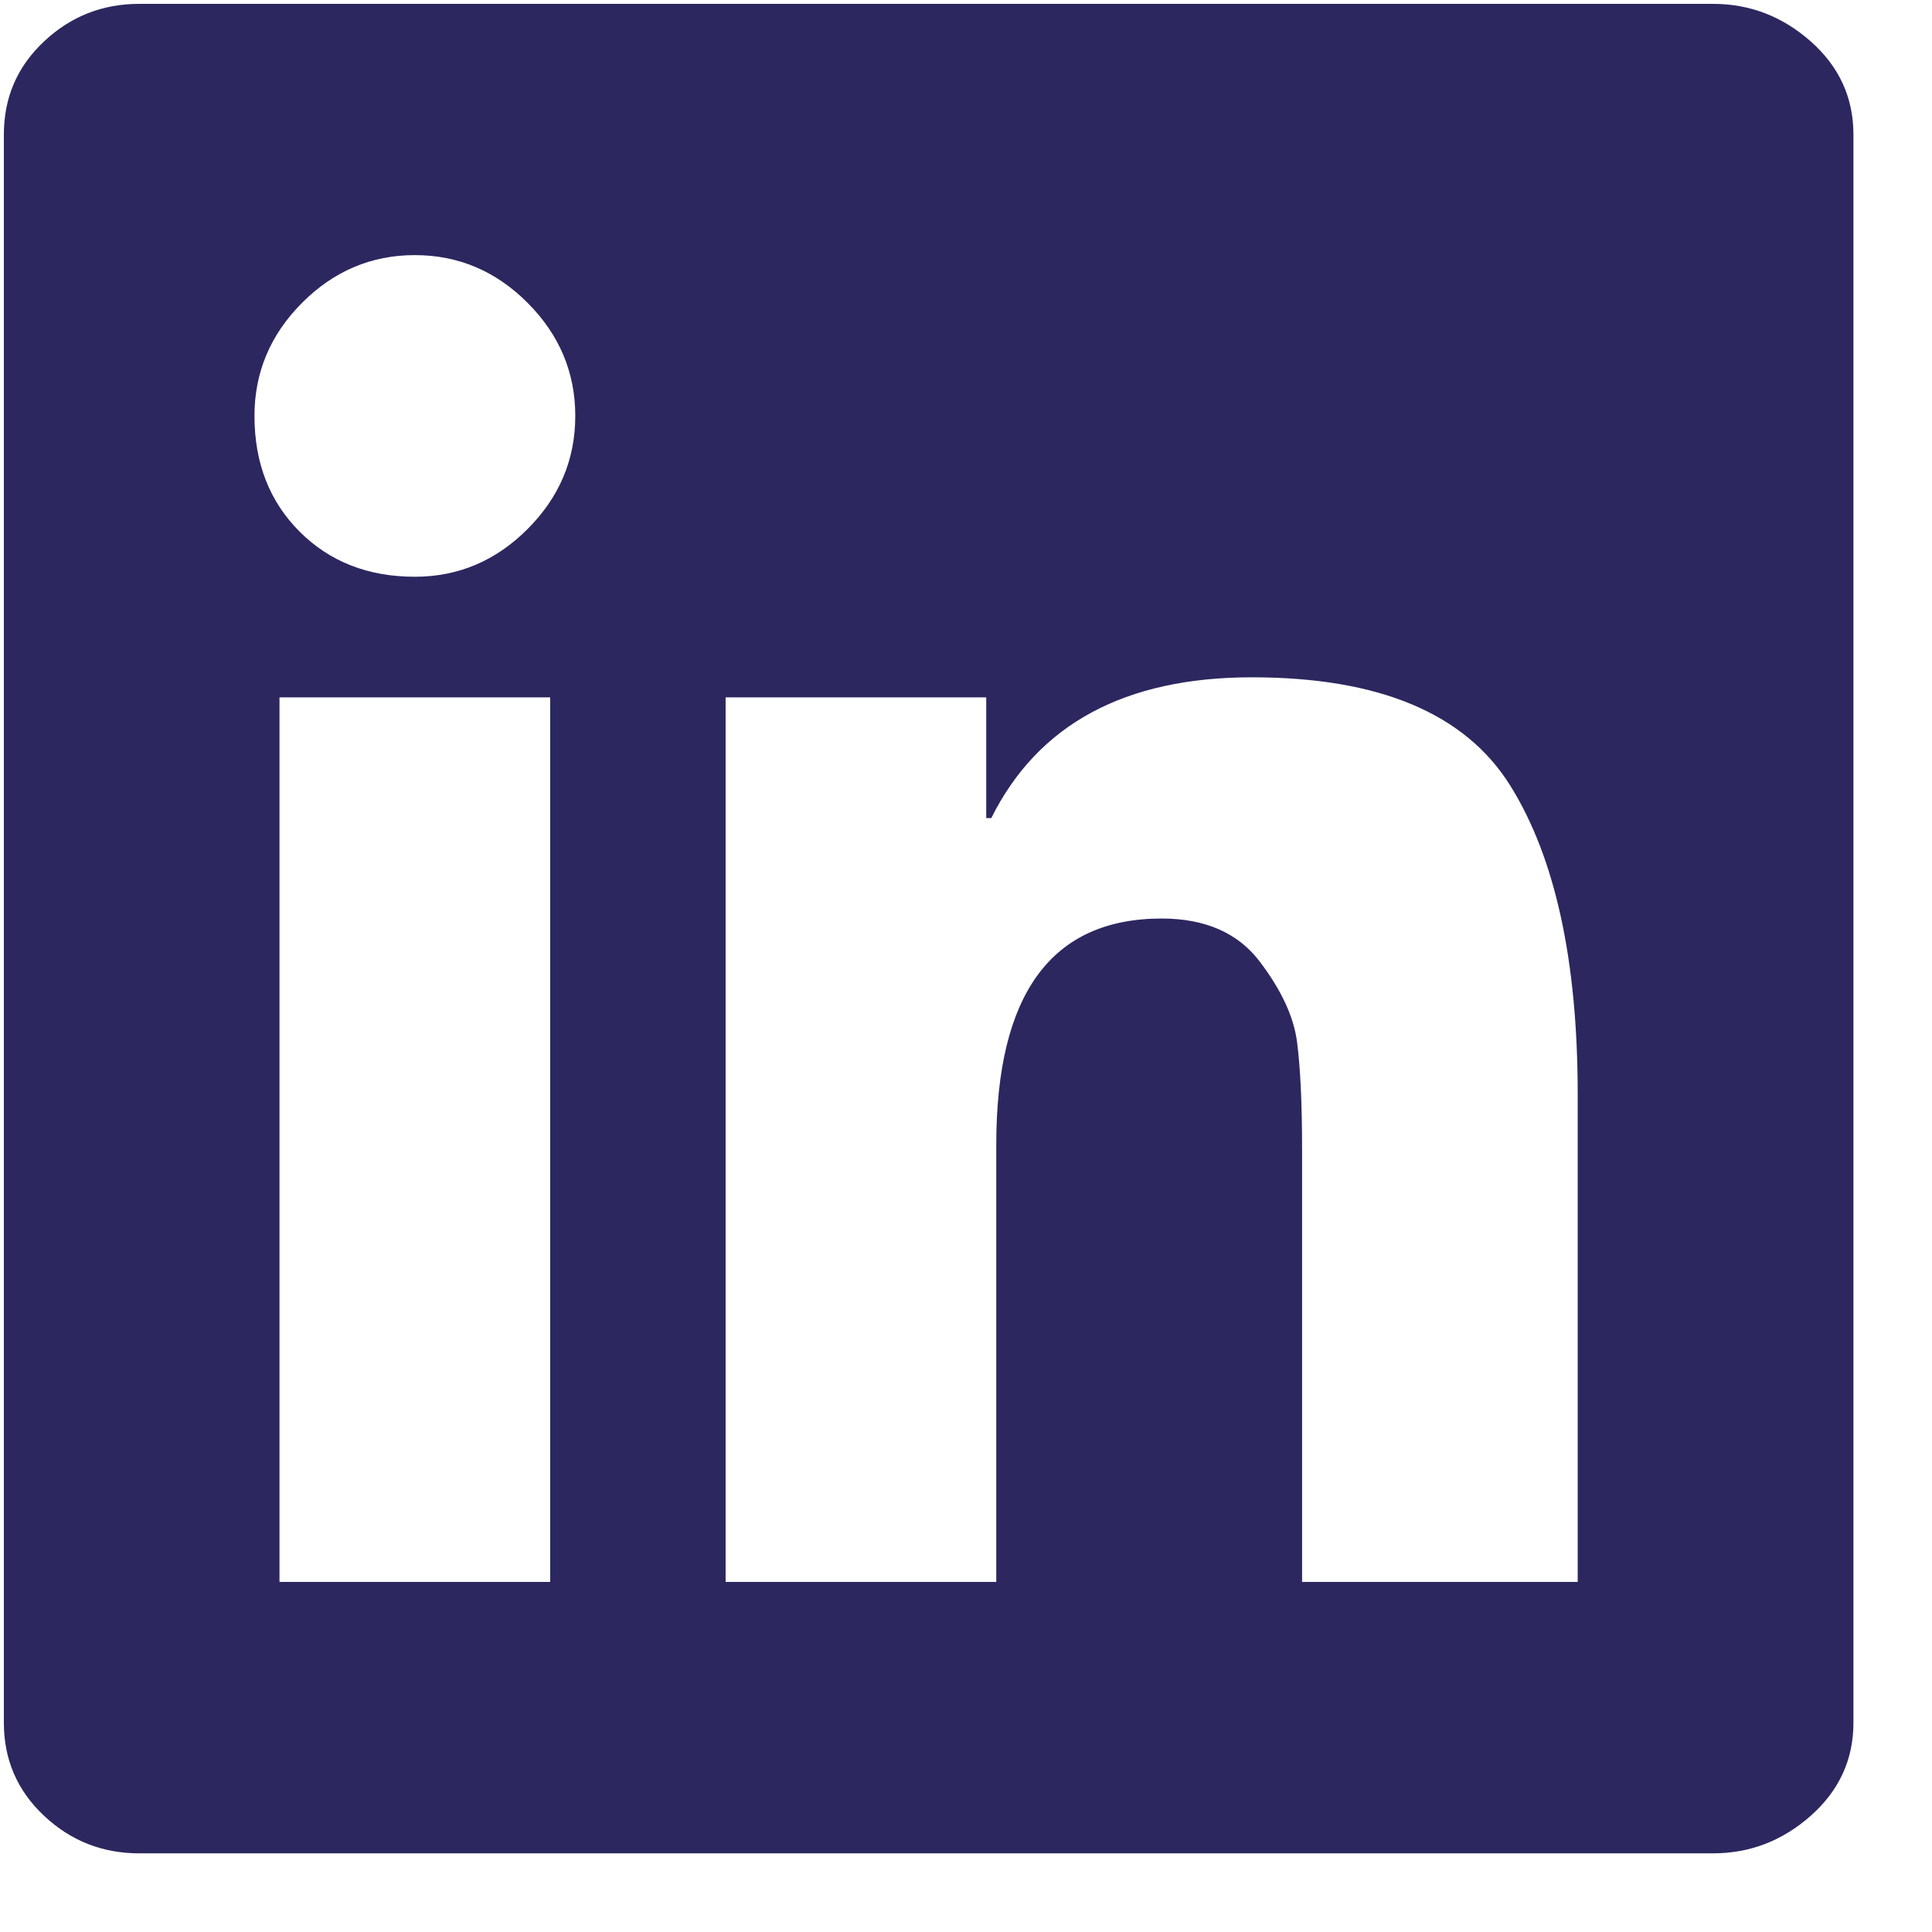 <?xml version="1.0" encoding="UTF-8"?> <svg xmlns="http://www.w3.org/2000/svg" width="21" height="21" viewBox="0 0 21 21" fill="none"><path d="M18.62 0.042C19.02 0.042 19.374 0.178 19.683 0.451C19.991 0.724 20.146 1.061 20.146 1.462V18.725C20.146 19.126 19.991 19.462 19.683 19.736C19.374 20.009 19.02 20.145 18.62 20.145H1.513C1.113 20.145 0.768 20.009 0.478 19.736C0.187 19.462 0.042 19.126 0.042 18.725V1.462C0.042 1.061 0.187 0.724 0.478 0.451C0.768 0.178 1.113 0.042 1.513 0.042H18.62ZM5.98 17.195V7.58H3.038V17.195H5.98ZM4.509 6.269C4.981 6.269 5.39 6.096 5.735 5.75C6.08 5.404 6.253 4.995 6.253 4.521C6.253 4.048 6.08 3.638 5.735 3.292C5.39 2.946 4.981 2.773 4.509 2.773C4.037 2.773 3.628 2.946 3.283 3.292C2.938 3.638 2.766 4.048 2.766 4.521C2.766 5.031 2.929 5.45 3.256 5.778C3.583 6.105 4.001 6.269 4.509 6.269ZM17.149 17.195V11.896C17.149 10.439 16.904 9.32 16.414 8.536C15.923 7.753 14.988 7.362 13.608 7.362C12.228 7.362 11.283 7.872 10.775 8.892H10.72V7.58H7.887V17.195H10.829V12.443C10.829 10.804 11.428 9.984 12.627 9.984C13.099 9.984 13.453 10.139 13.69 10.448C13.926 10.758 14.062 11.05 14.098 11.323C14.134 11.596 14.153 11.987 14.153 12.497V17.195H17.149Z" fill="#2C275F"></path></svg> 